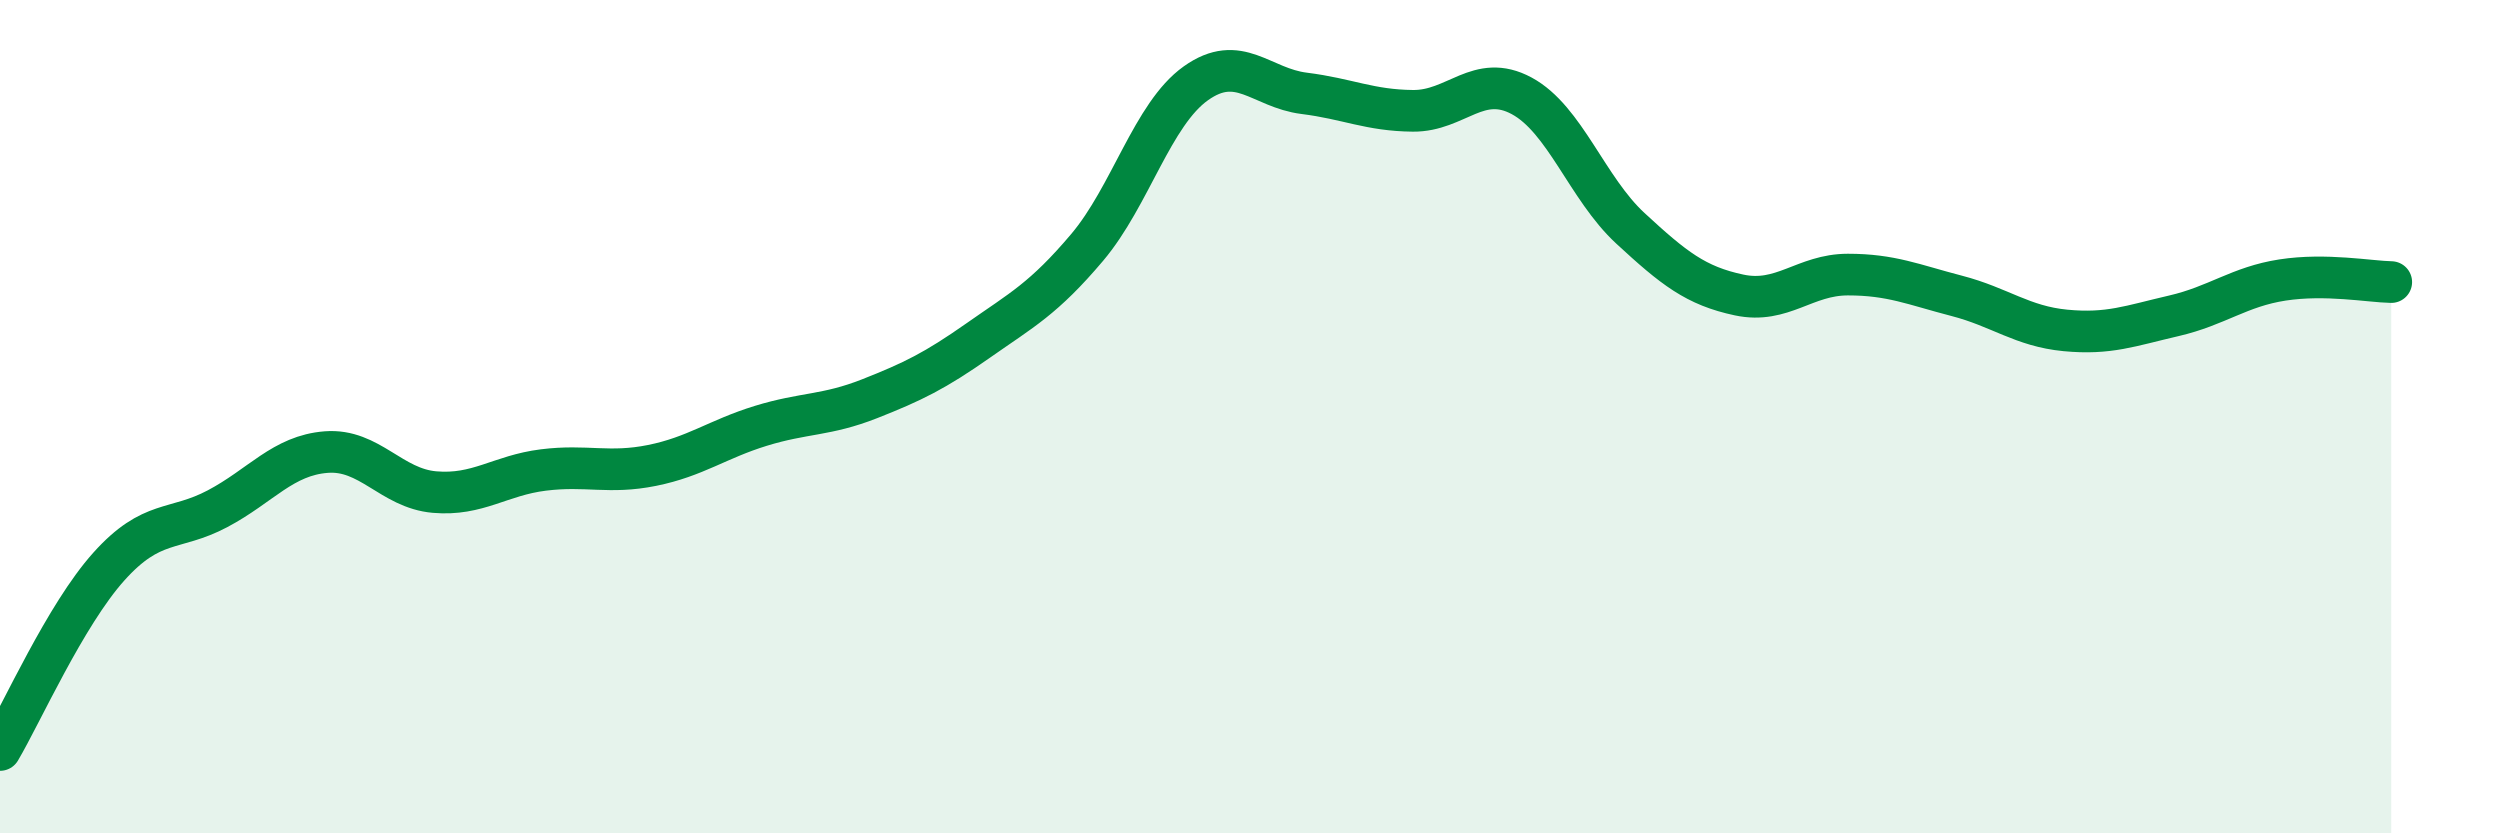 
    <svg width="60" height="20" viewBox="0 0 60 20" xmlns="http://www.w3.org/2000/svg">
      <path
        d="M 0,18 C 0.52,17.12 1.57,14.76 2.61,13.6 C 3.65,12.44 4.18,12.76 5.22,12.21 C 6.26,11.66 6.79,10.93 7.83,10.85 C 8.87,10.77 9.39,11.72 10.43,11.81 C 11.47,11.9 12,11.41 13.04,11.28 C 14.08,11.15 14.61,11.38 15.65,11.17 C 16.69,10.96 17.22,10.54 18.26,10.22 C 19.3,9.9 19.83,9.98 20.87,9.57 C 21.91,9.16 22.44,8.9 23.48,8.17 C 24.52,7.44 25.05,7.17 26.09,5.94 C 27.13,4.71 27.66,2.74 28.7,2 C 29.74,1.26 30.26,2.11 31.3,2.24 C 32.34,2.37 32.87,2.65 33.91,2.66 C 34.95,2.67 35.48,1.74 36.52,2.3 C 37.56,2.86 38.09,4.52 39.13,5.48 C 40.17,6.44 40.7,6.86 41.74,7.08 C 42.78,7.3 43.31,6.59 44.35,6.59 C 45.39,6.59 45.92,6.83 46.96,7.1 C 48,7.37 48.53,7.83 49.57,7.93 C 50.61,8.03 51.13,7.82 52.17,7.58 C 53.21,7.34 53.74,6.88 54.78,6.72 C 55.82,6.56 56.87,6.76 57.39,6.77L57.39 20L0 20Z"
        fill="#008740"
        opacity="0.1"
        stroke-linecap="round"
        stroke-linejoin="round"
      />
      <path
        d="M 0,18 C 0.52,17.12 1.57,14.76 2.61,13.6 C 3.65,12.44 4.18,12.76 5.22,12.21 C 6.26,11.66 6.79,10.93 7.83,10.85 C 8.87,10.77 9.39,11.72 10.43,11.81 C 11.47,11.9 12,11.41 13.04,11.28 C 14.08,11.15 14.61,11.38 15.65,11.17 C 16.69,10.96 17.22,10.54 18.26,10.22 C 19.3,9.9 19.83,9.98 20.87,9.57 C 21.91,9.16 22.44,8.9 23.48,8.17 C 24.52,7.44 25.05,7.17 26.09,5.94 C 27.13,4.71 27.66,2.74 28.7,2 C 29.74,1.26 30.26,2.11 31.3,2.24 C 32.34,2.37 32.87,2.65 33.91,2.66 C 34.95,2.67 35.48,1.74 36.52,2.3 C 37.56,2.86 38.09,4.52 39.13,5.48 C 40.17,6.44 40.7,6.86 41.74,7.08 C 42.78,7.3 43.31,6.59 44.35,6.59 C 45.39,6.59 45.92,6.83 46.96,7.1 C 48,7.37 48.53,7.83 49.57,7.93 C 50.61,8.03 51.13,7.82 52.17,7.58 C 53.21,7.34 53.74,6.88 54.78,6.72 C 55.82,6.56 56.87,6.76 57.39,6.77"
        stroke="#008740"
        stroke-width="1"
        fill="none"
        stroke-linecap="round"
        stroke-linejoin="round"
      />
    </svg>
  